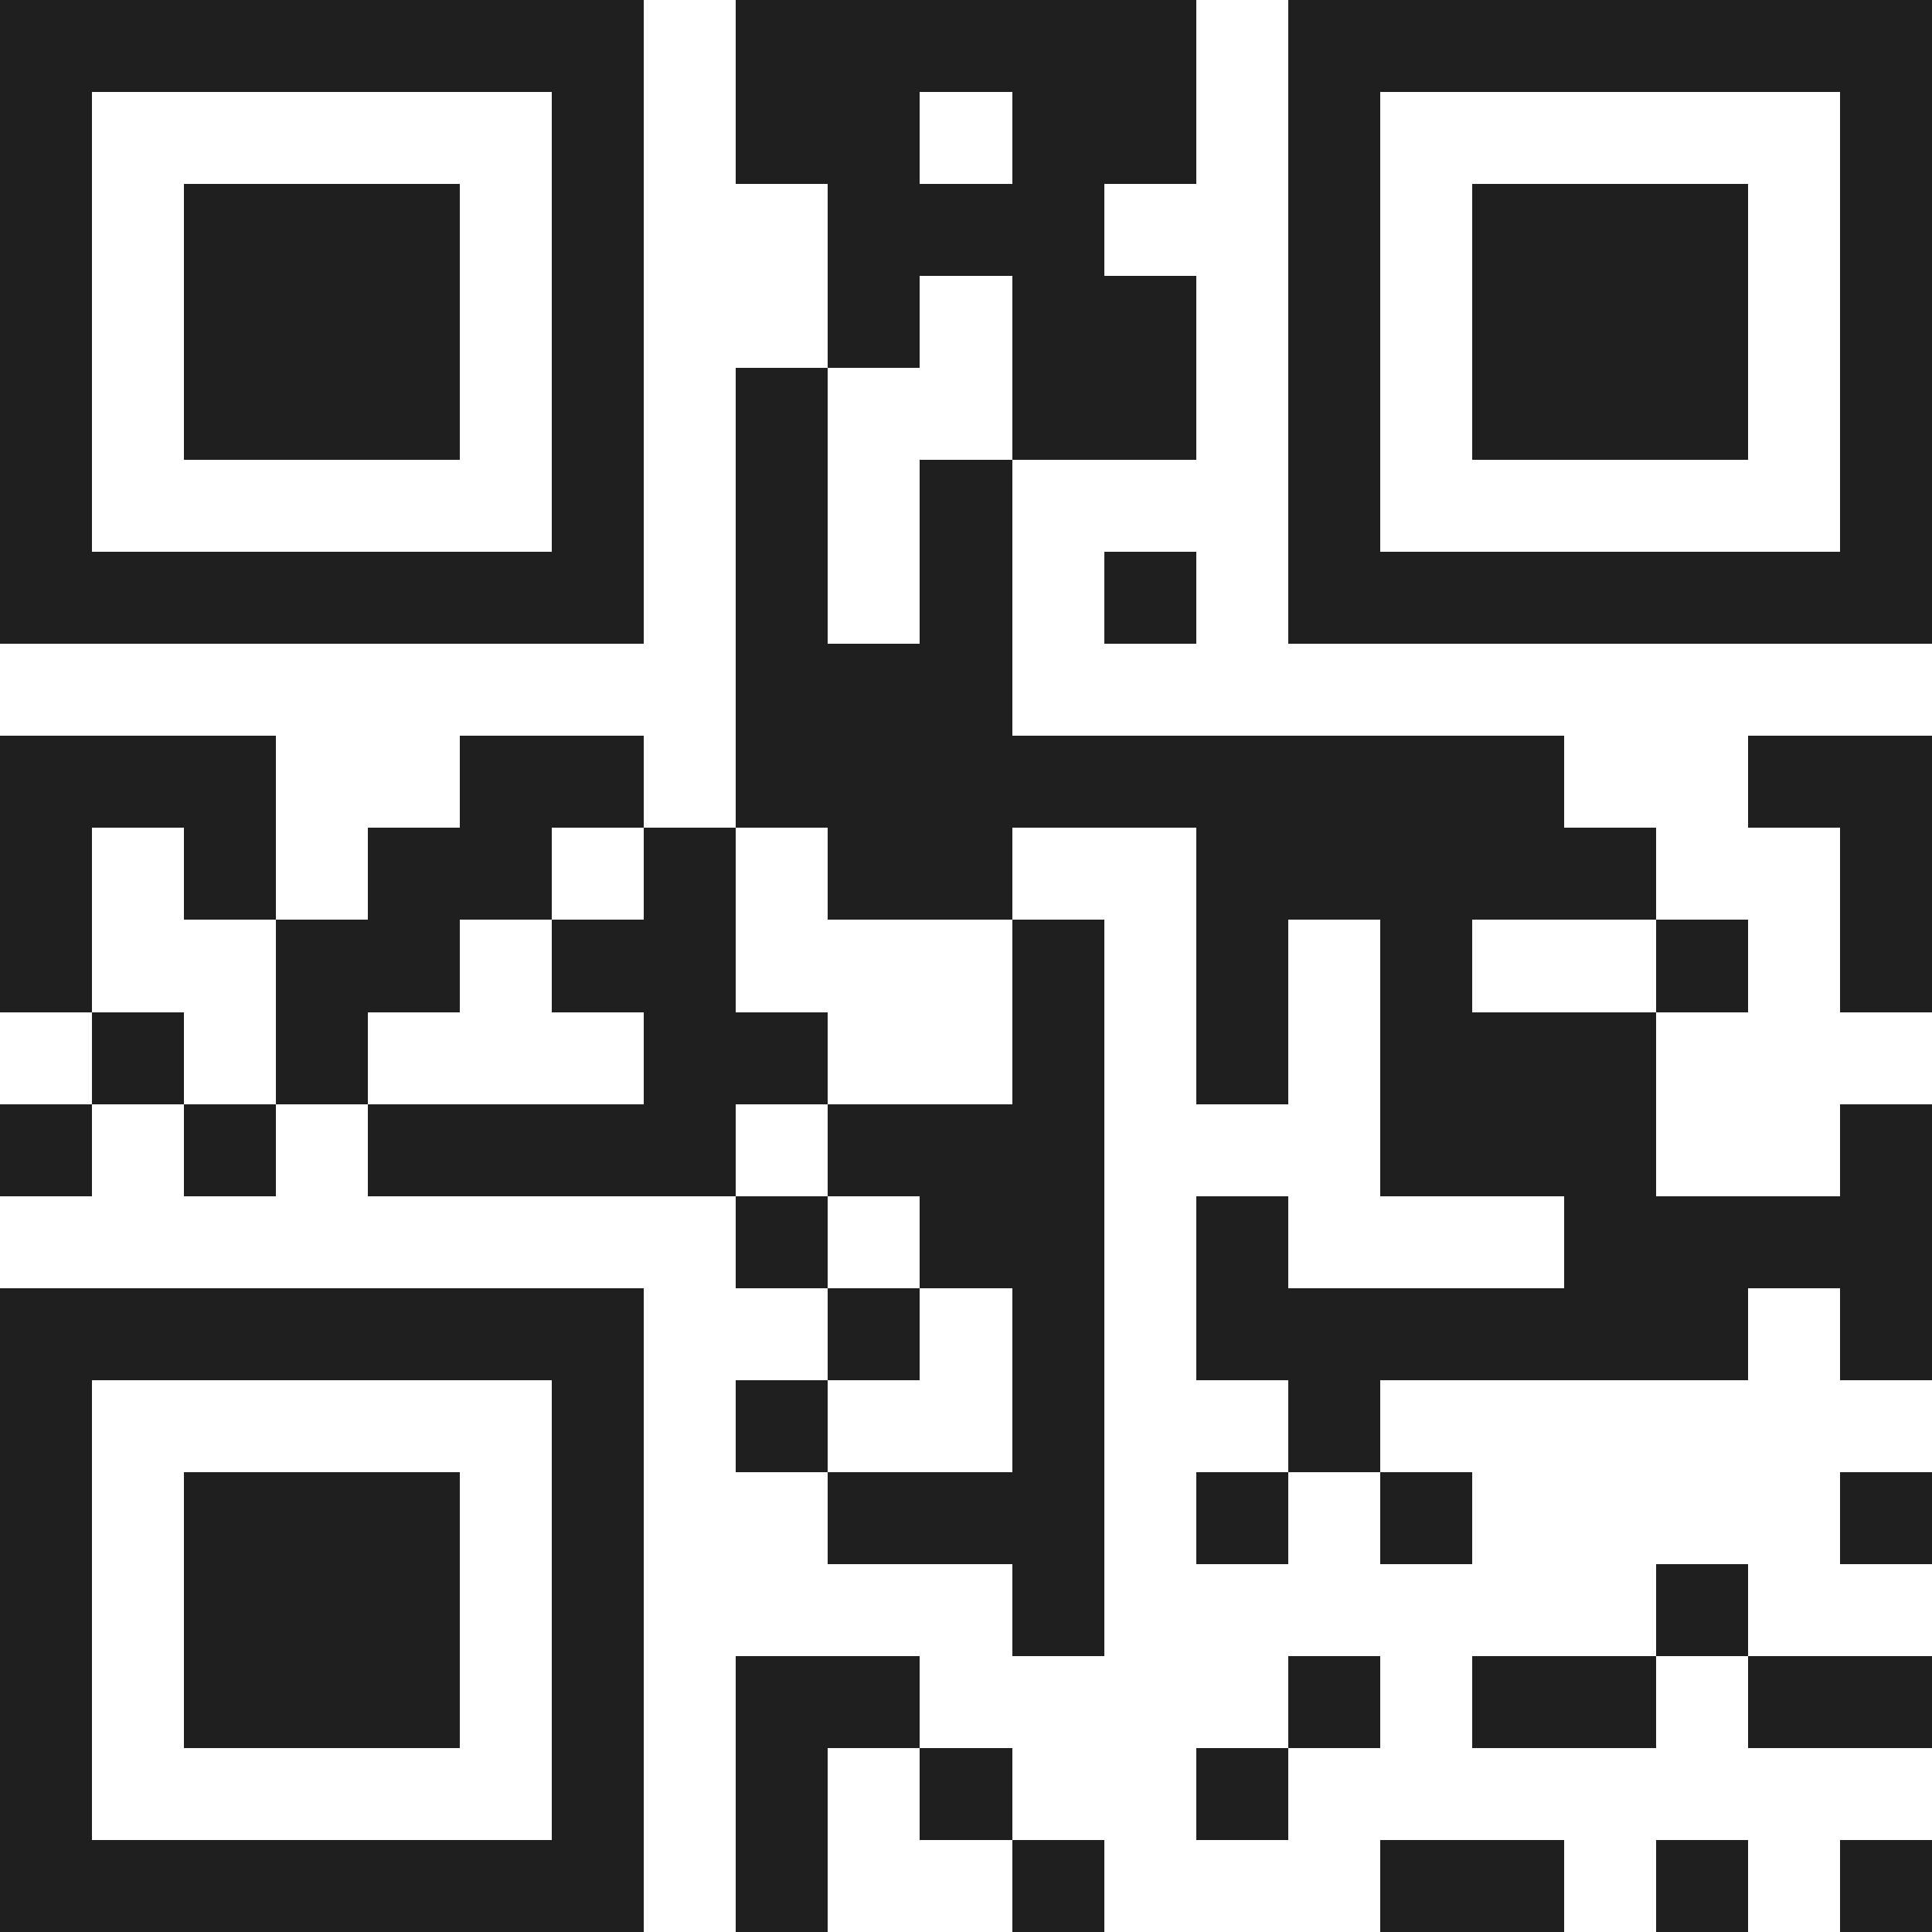 <svg xmlns="http://www.w3.org/2000/svg" viewBox="0 0 21 21" shape-rendering="crispEdges"><path fill="#ffffff" d="M0 0h21v21H0z"/><path stroke="#1f1f1f" d="M0 0.5h7m1 0h5m1 0h7M0 1.5h1m5 0h1m1 0h2m1 0h2m1 0h1m5 0h1M0 2.5h1m1 0h3m1 0h1m2 0h3m2 0h1m1 0h3m1 0h1M0 3.5h1m1 0h3m1 0h1m2 0h1m1 0h2m1 0h1m1 0h3m1 0h1M0 4.5h1m1 0h3m1 0h1m1 0h1m2 0h2m1 0h1m1 0h3m1 0h1M0 5.5h1m5 0h1m1 0h1m1 0h1m3 0h1m5 0h1M0 6.5h7m1 0h1m1 0h1m1 0h1m1 0h7M8 7.5h3M0 8.5h3m2 0h2m1 0h9m2 0h2M0 9.5h1m1 0h1m1 0h2m1 0h1m1 0h2m2 0h5m2 0h1M0 10.5h1m2 0h2m1 0h2m3 0h1m1 0h1m1 0h1m2 0h1m1 0h1M1 11.5h1m1 0h1m3 0h2m2 0h1m1 0h1m1 0h3M0 12.5h1m1 0h1m1 0h4m1 0h3m3 0h3m2 0h1M8 13.5h1m1 0h2m1 0h1m3 0h4M0 14.5h7m2 0h1m1 0h1m1 0h6m1 0h1M0 15.5h1m5 0h1m1 0h1m2 0h1m2 0h1M0 16.5h1m1 0h3m1 0h1m2 0h3m1 0h1m1 0h1m4 0h1M0 17.5h1m1 0h3m1 0h1m4 0h1m6 0h1M0 18.5h1m1 0h3m1 0h1m1 0h2m4 0h1m1 0h2m1 0h2M0 19.5h1m5 0h1m1 0h1m1 0h1m2 0h1M0 20.5h7m1 0h1m2 0h1m3 0h2m1 0h1m1 0h1"/></svg>
